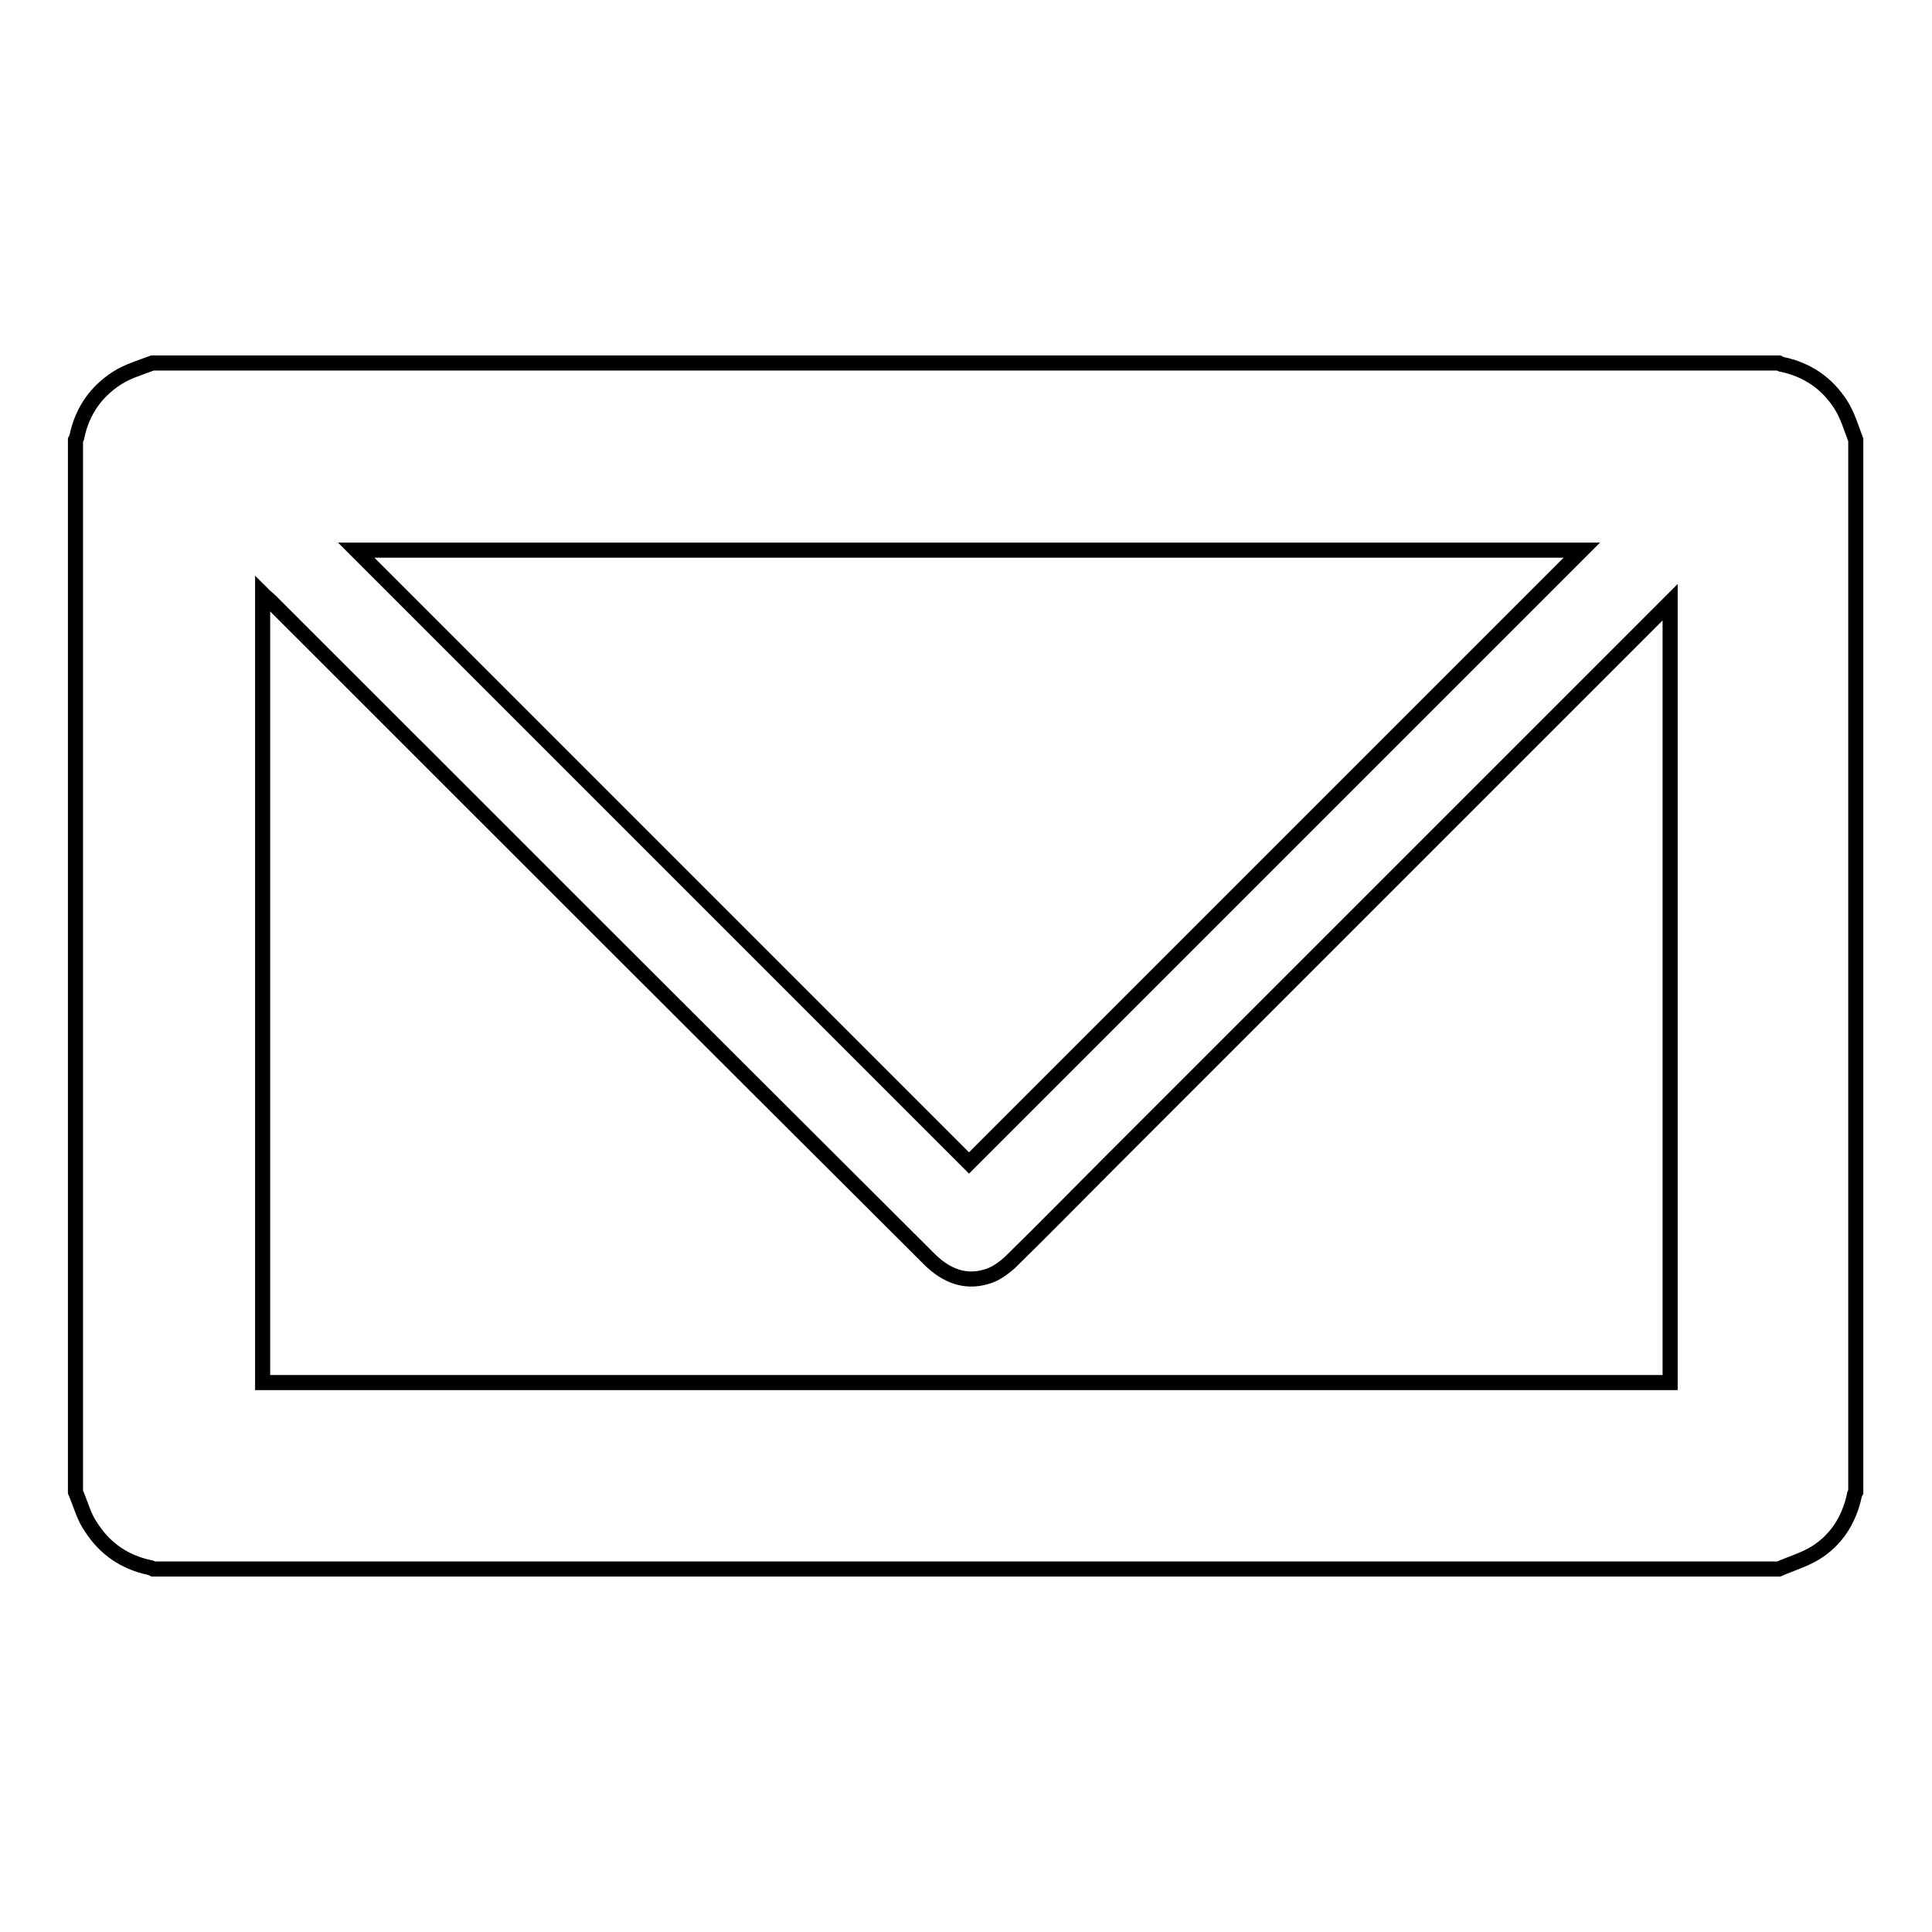 <?xml version="1.0" encoding="utf-8"?>
<!-- Svg Vector Icons : http://www.onlinewebfonts.com/icon -->
<!DOCTYPE svg PUBLIC "-//W3C//DTD SVG 1.1//EN" "http://www.w3.org/Graphics/SVG/1.1/DTD/svg11.dtd">
<svg version="1.1" xmlns="http://www.w3.org/2000/svg" xmlns:xlink="http://www.w3.org/1999/xlink" x="0px" y="0px" viewBox="0 0 256 256" enable-background="new 0 0 256 256" xml:space="preserve">
<g> <path stroke-width="2" fill-opacity="0" stroke="#000000"  d="M10,197.7V58.3c0.1-0.2,0.2-0.3,0.2-0.5c0.7-3.3,2.5-5.9,5.3-7.7c1.4-0.9,3.1-1.4,4.7-2h215.5 c0.2,0.1,0.3,0.2,0.5,0.2c3.3,0.7,5.9,2.5,7.7,5.3c0.9,1.4,1.4,3.1,2,4.7v139.4c-0.1,0.2-0.2,0.3-0.2,0.5c-0.7,3.2-2.4,5.9-5.2,7.6 c-1.5,0.9-3.2,1.4-4.8,2.1H20.3c-0.2-0.1-0.3-0.2-0.5-0.2c-3.3-0.7-5.9-2.5-7.7-5.3C11.1,201,10.7,199.3,10,197.7z M221.3,79.8 c-0.5,0.5-0.8,0.8-1.1,1.1c-24.4,24.4-48.8,48.8-73.1,73.1c-4.4,4.4-8.8,8.9-13.3,13.3c-0.9,0.8-2,1.6-3.2,1.9 c-2.8,0.8-5.2-0.2-7.3-2.2C94.1,137.9,65,108.8,35.9,79.7c-0.3-0.3-0.7-0.6-1.1-1v104.5h186.5V79.8z M128.4,154.1 c27.1-27.1,54.3-54.3,81.2-81.2H47.2L128.4,154.1z"/></g>
</svg>